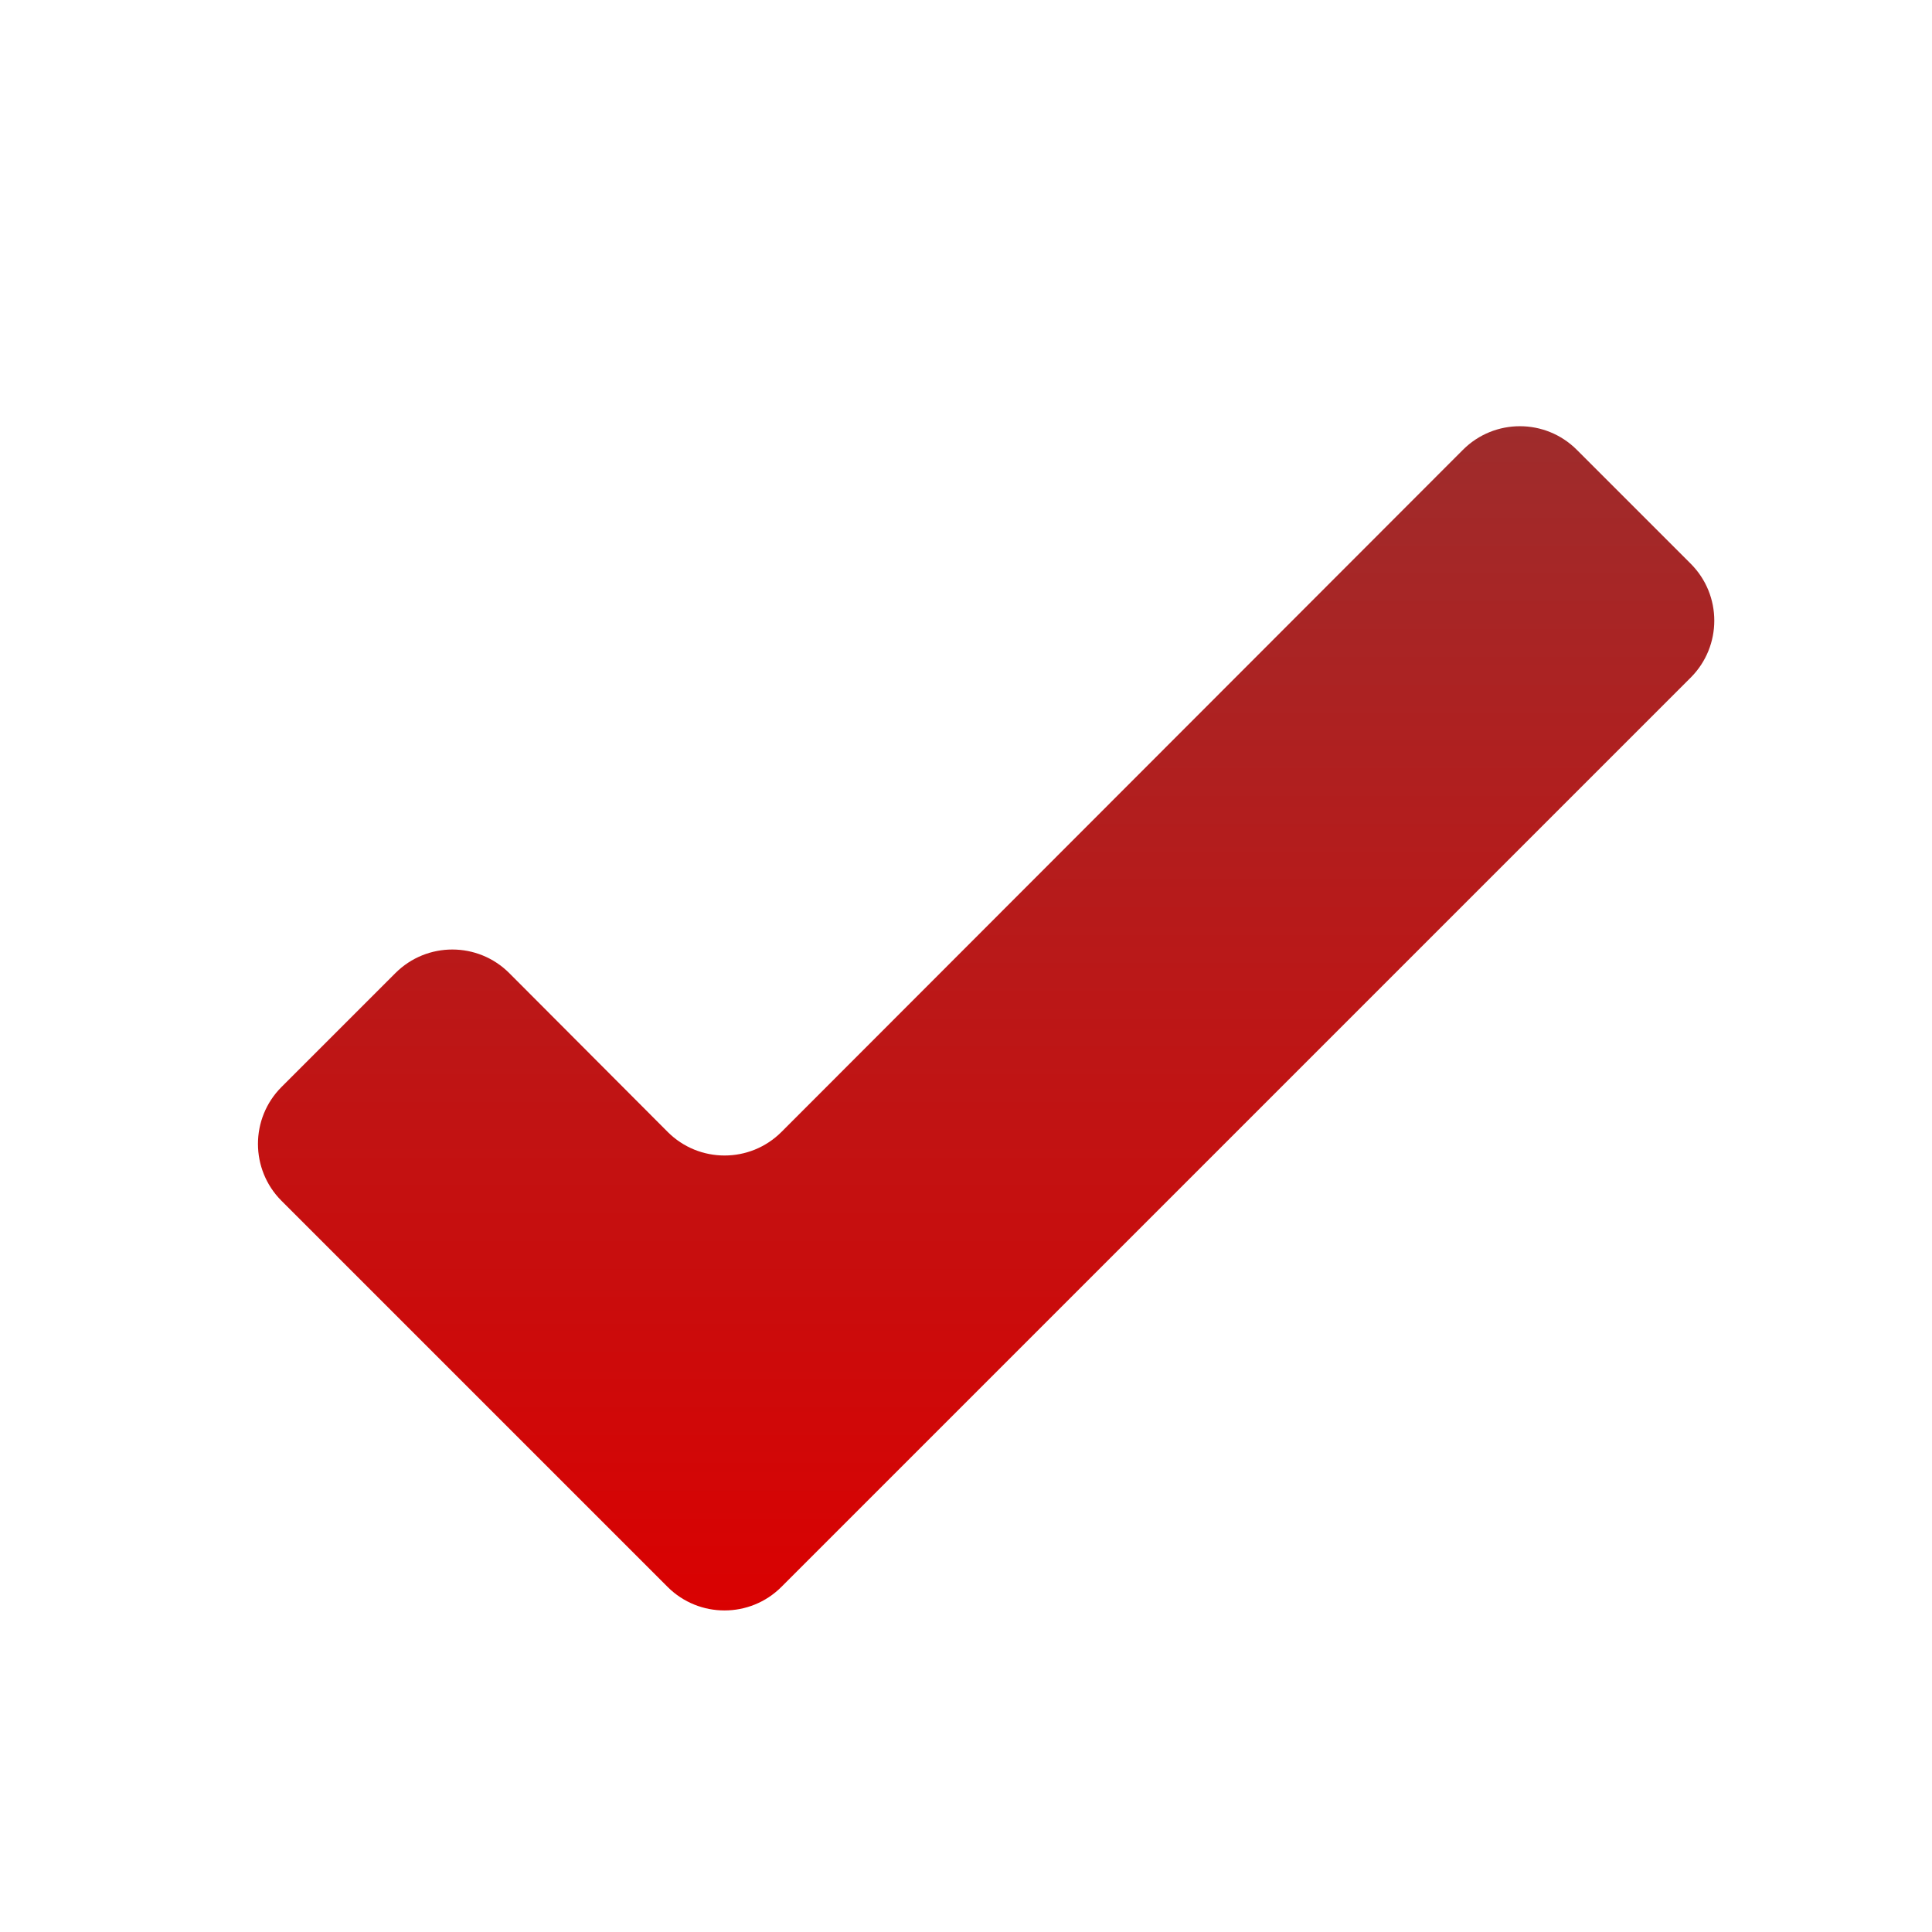 <?xml version="1.0" encoding="UTF-8"?> <svg xmlns="http://www.w3.org/2000/svg" width="24" height="24" viewBox="0 0 24 24" fill="none"> <path d="M9.707 19.713C9.317 20.103 8.683 20.103 8.293 19.713L3.497 14.917C3.107 14.527 3.107 13.893 3.497 13.503L4.912 12.088C5.303 11.697 5.937 11.698 6.327 12.089L8.293 14.06C8.683 14.452 9.317 14.452 9.708 14.061L18.173 5.588C18.563 5.197 19.197 5.197 19.587 5.587L21.003 7.003C21.393 7.393 21.393 8.026 21.003 8.417L9.707 19.713Z" fill="url(#paint0_linear_593_90)"></path> <defs> <linearGradient id="paint0_linear_593_90" x1="12.25" y1="4.88" x2="12.25" y2="20.42" gradientUnits="userSpaceOnUse"> <stop stop-color="#9D2D2D"></stop> <stop offset="1" stop-color="#DB0000"></stop> </linearGradient> </defs> </svg> 